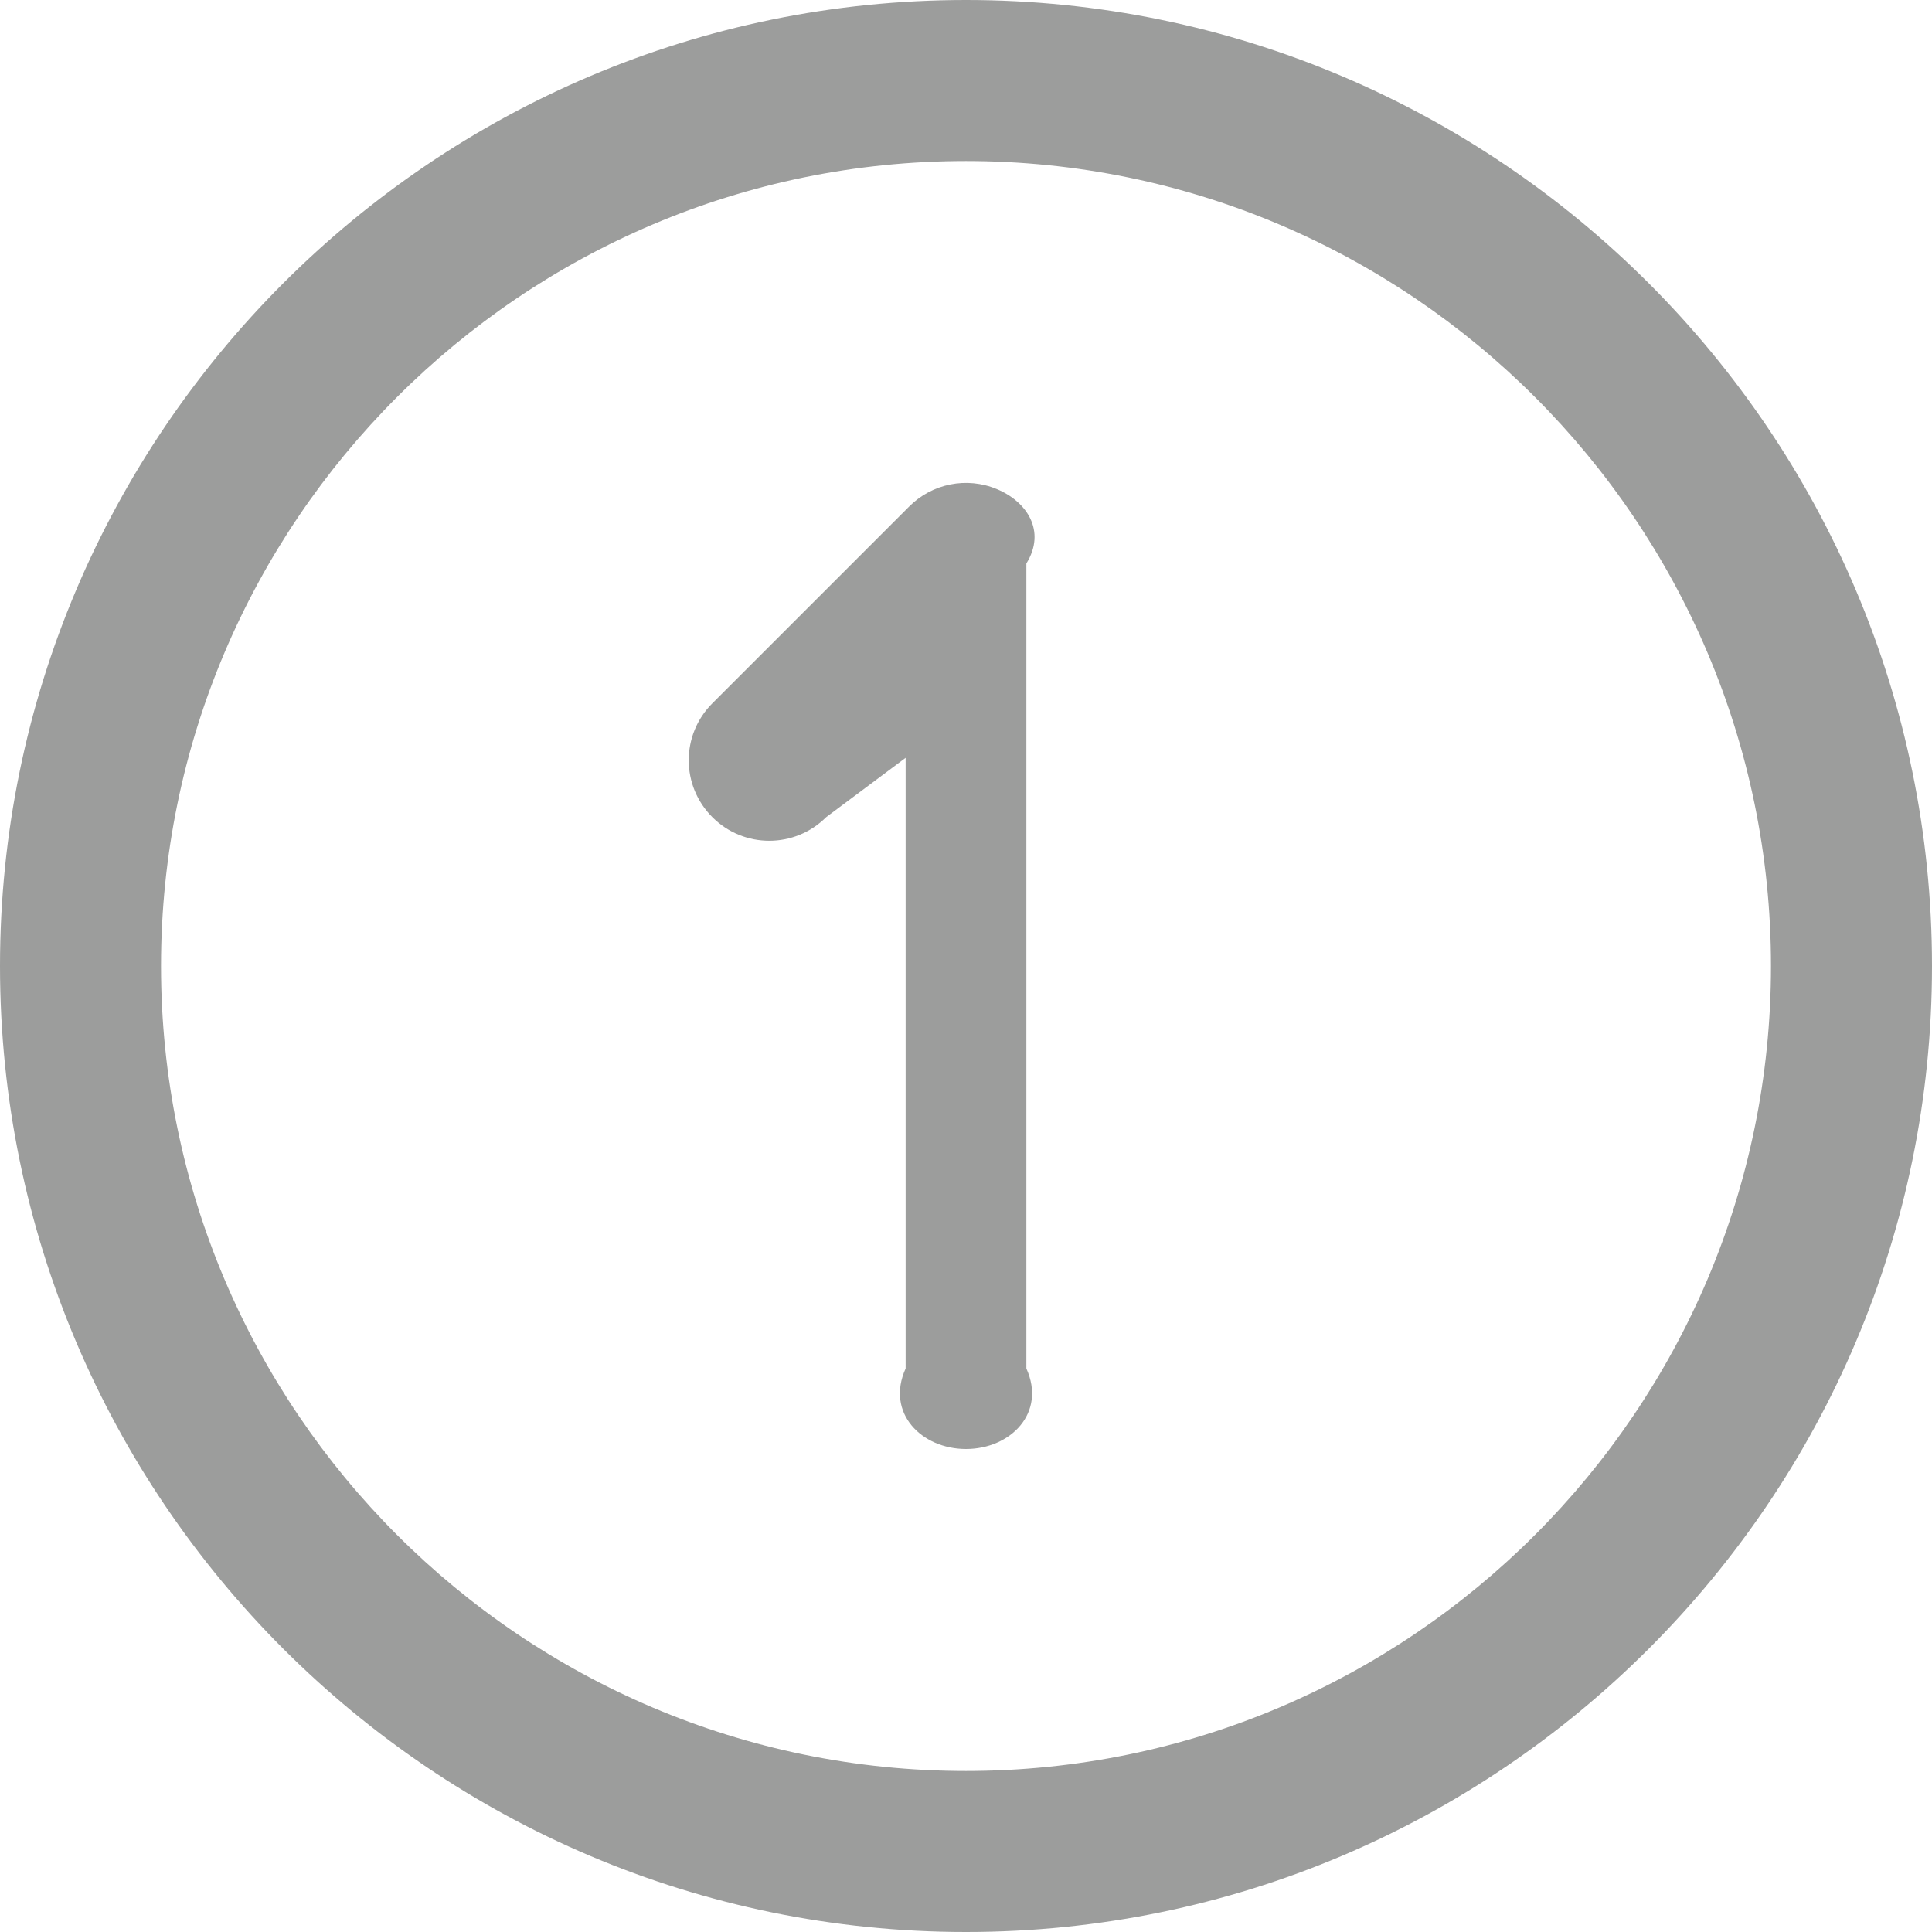 ﻿<?xml version="1.0" encoding="utf-8"?>
<svg version="1.1" xmlns:xlink="http://www.w3.org/1999/xlink" width="32px" height="32px" xmlns="http://www.w3.org/2000/svg">
  <g transform="matrix(1 0 0 1 -1075 -924 )">
    <path d="M 32 16  C 32 24.823  24.823 32  16 32  C 7.177 32  0 24.823  0 16  C 0 7.177  7.177 0  16 0  C 24.823 0  32 7.177  32 16  Z M 29.333 16  C 29.333 8.648  23.352 2.667  16 2.667  C 8.648 2.667  2.667 8.648  2.667 16  C 2.667 23.352  8.648 29.333  16 29.333  C 23.352 29.333  29.333 23.352  29.333 16  Z M 16 24  C 16.736 24  17.333 23.404  17 22.667  L 17 9.333  C 17.333 8.795  17.008 8.307  16.511 8.101  C 16.011 7.892  15.437 8.009  15.057 8.391  L 11.799 11.649  C 11.277 12.171  11.277 13.013  11.799 13.535  C 12.32 14.056  13.163 14.056  13.684 13.535  L 15 12.552  L 15 22.667  C 14.667 23.404  15.264 24  16 24  Z " fill-rule="nonzero" fill="#9c9d9c" stroke="none" transform="matrix(1 0 0 1 1075 924 )" />
  </g>
</svg>